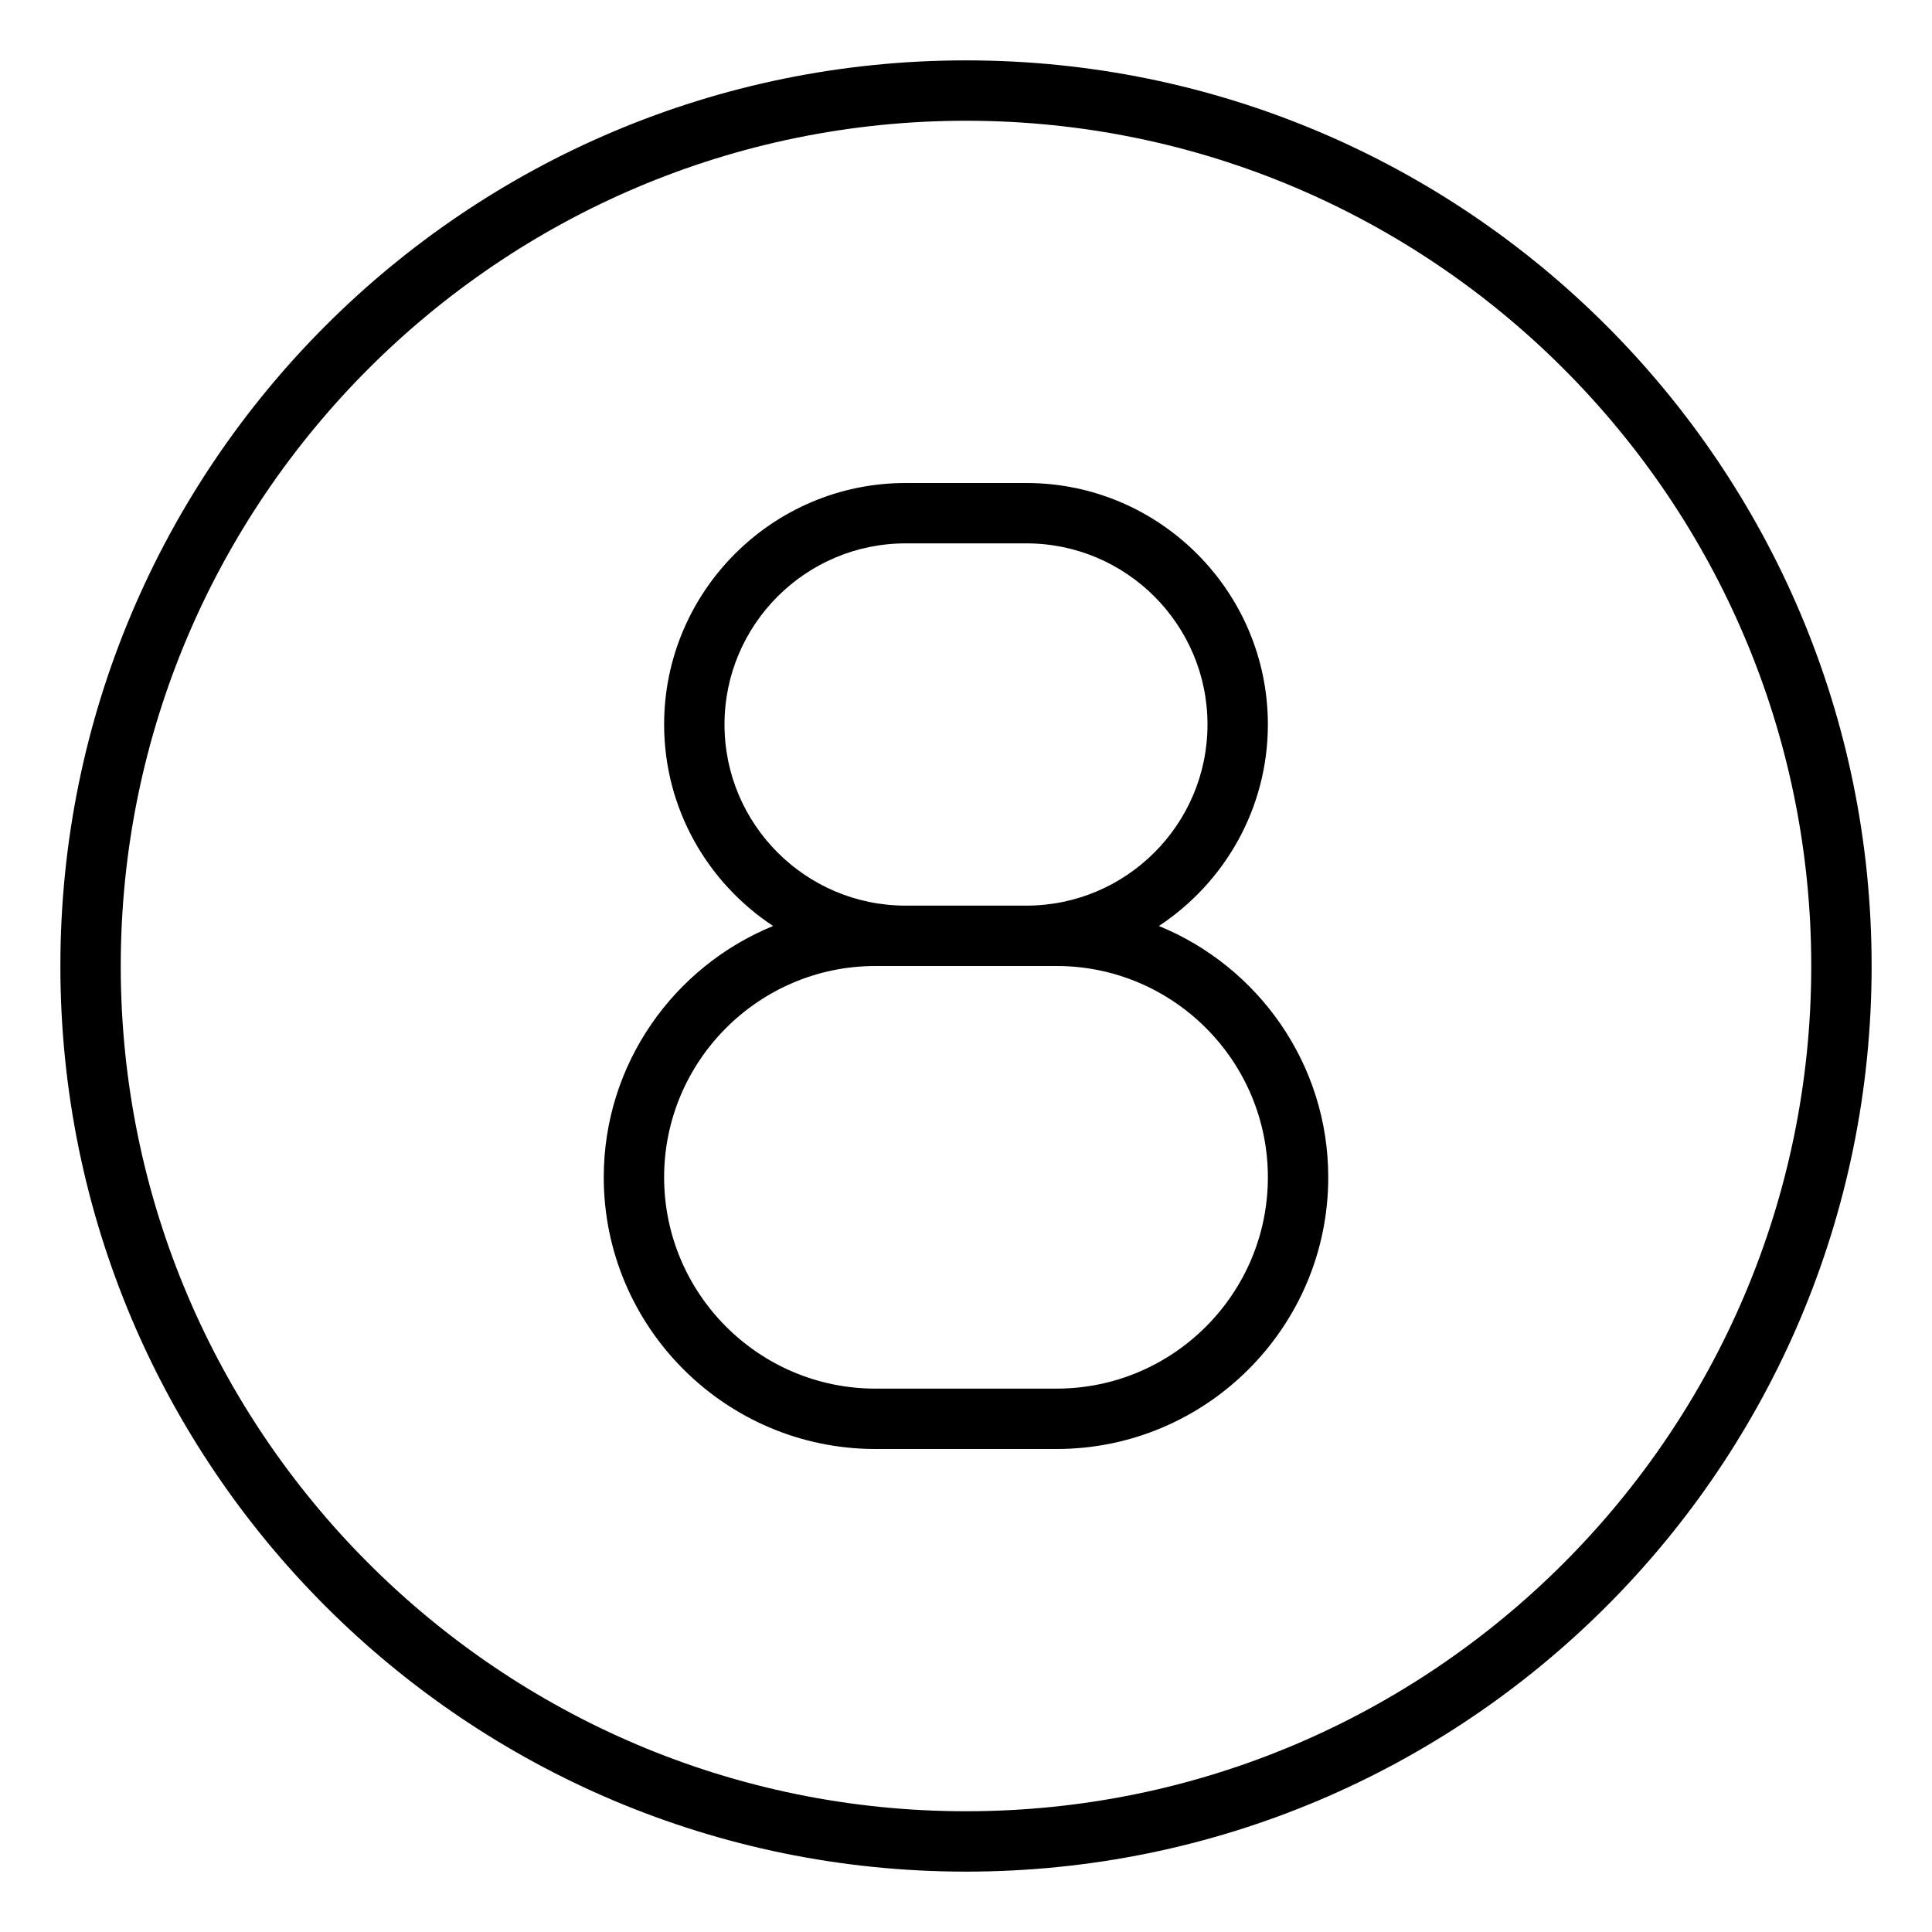 <svg xmlns="http://www.w3.org/2000/svg" viewBox="0 0 512 512"><!-- Font Awesome Pro 6.0.0-alpha2 by @fontawesome - https://fontawesome.com License - https://fontawesome.com/license (Commercial License) --><path d="M307.121 245.396C324.482 233.936 336 214.307 336 192C336 156.719 307.281 128 272 128H240C204.719 128 176 156.719 176 192C176 214.309 187.516 233.936 204.879 245.396C178.604 256.143 160 281.914 160 312C160 351.688 192.312 384 232 384H280C319.688 384 352 351.688 352 312C352 281.914 333.395 256.141 307.121 245.396ZM192 192C192 165.531 213.531 144 240 144H272C298.469 144 320 165.531 320 192S298.469 240 272 240H240C213.531 240 192 218.469 192 192ZM280 368H232C201.125 368 176 342.875 176 312S201.125 256 232 256H280C310.875 256 336 281.125 336 312S310.875 368 280 368ZM256 16C123.451 16 16 123.451 16 256S123.451 496 256 496S496 388.549 496 256S388.549 16 256 16ZM256 480C132.486 480 32 379.514 32 256S132.486 32 256 32S480 132.486 480 256S379.514 480 256 480Z"/></svg>